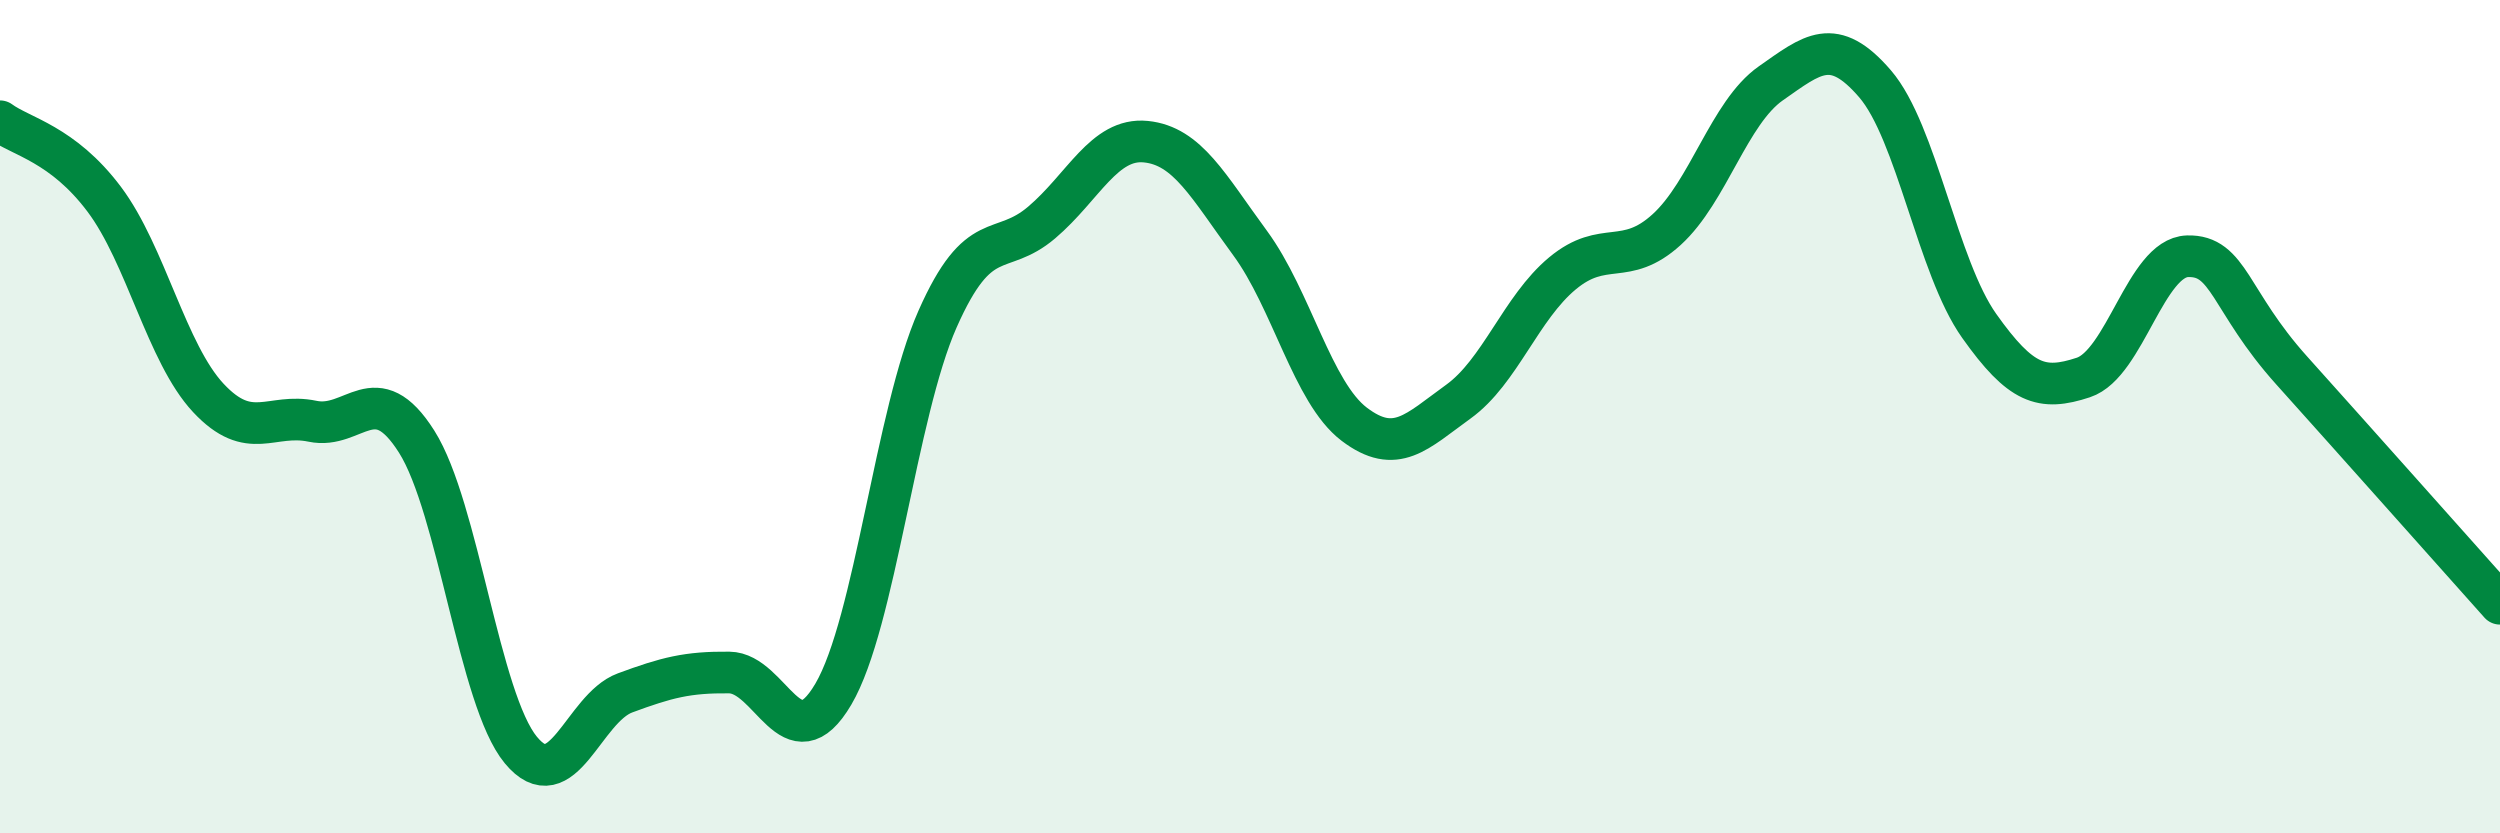 
    <svg width="60" height="20" viewBox="0 0 60 20" xmlns="http://www.w3.org/2000/svg">
      <path
        d="M 0,2.91 C 0.5,3.28 1.5,3.45 2.5,4.78 C 3.5,6.11 4,8.48 5,9.55 C 6,10.62 6.5,9.9 7.5,10.11 C 8.5,10.32 9,9.02 10,10.6 C 11,12.18 11.5,16.79 12.5,18 C 13.5,19.21 14,17 15,16.63 C 16,16.26 16.5,16.13 17.5,16.14 C 18.5,16.15 19,18.36 20,16.66 C 21,14.96 21.5,9.92 22.5,7.66 C 23.5,5.4 24,6.19 25,5.34 C 26,4.49 26.5,3.3 27.5,3.4 C 28.5,3.5 29,4.47 30,5.83 C 31,7.19 31.5,9.42 32.5,10.18 C 33.5,10.94 34,10.36 35,9.64 C 36,8.92 36.5,7.39 37.5,6.56 C 38.5,5.73 39,6.42 40,5.51 C 41,4.6 41.5,2.7 42.5,2 C 43.5,1.3 44,0.85 45,2.01 C 46,3.17 46.5,6.41 47.5,7.82 C 48.5,9.23 49,9.39 50,9.06 C 51,8.73 51.5,6.18 52.5,6.15 C 53.5,6.12 53.5,7.22 55,8.89 C 56.5,10.56 59,13.37 60,14.49L60 20L0 20Z"
        fill="#008740"
        opacity="0.1"
        stroke-linecap="round"
        stroke-linejoin="round"
      />
      <path
        d="M 0,2.91 C 0.5,3.28 1.5,3.45 2.5,4.78 C 3.5,6.11 4,8.48 5,9.55 C 6,10.62 6.5,9.9 7.5,10.11 C 8.5,10.32 9,9.02 10,10.6 C 11,12.18 11.5,16.79 12.5,18 C 13.5,19.21 14,17 15,16.63 C 16,16.26 16.5,16.13 17.5,16.14 C 18.5,16.15 19,18.36 20,16.66 C 21,14.96 21.5,9.92 22.5,7.66 C 23.5,5.4 24,6.19 25,5.34 C 26,4.49 26.5,3.3 27.5,3.4 C 28.5,3.5 29,4.47 30,5.83 C 31,7.19 31.5,9.42 32.5,10.18 C 33.5,10.94 34,10.36 35,9.64 C 36,8.92 36.5,7.39 37.5,6.56 C 38.5,5.73 39,6.42 40,5.51 C 41,4.6 41.5,2.7 42.5,2 C 43.5,1.3 44,0.85 45,2.01 C 46,3.17 46.5,6.41 47.5,7.82 C 48.5,9.23 49,9.39 50,9.06 C 51,8.73 51.5,6.18 52.5,6.15 C 53.5,6.12 53.5,7.22 55,8.89 C 56.5,10.56 59,13.37 60,14.49"
        stroke="#008740"
        stroke-width="1"
        fill="none"
        stroke-linecap="round"
        stroke-linejoin="round"
      />
    </svg>
  